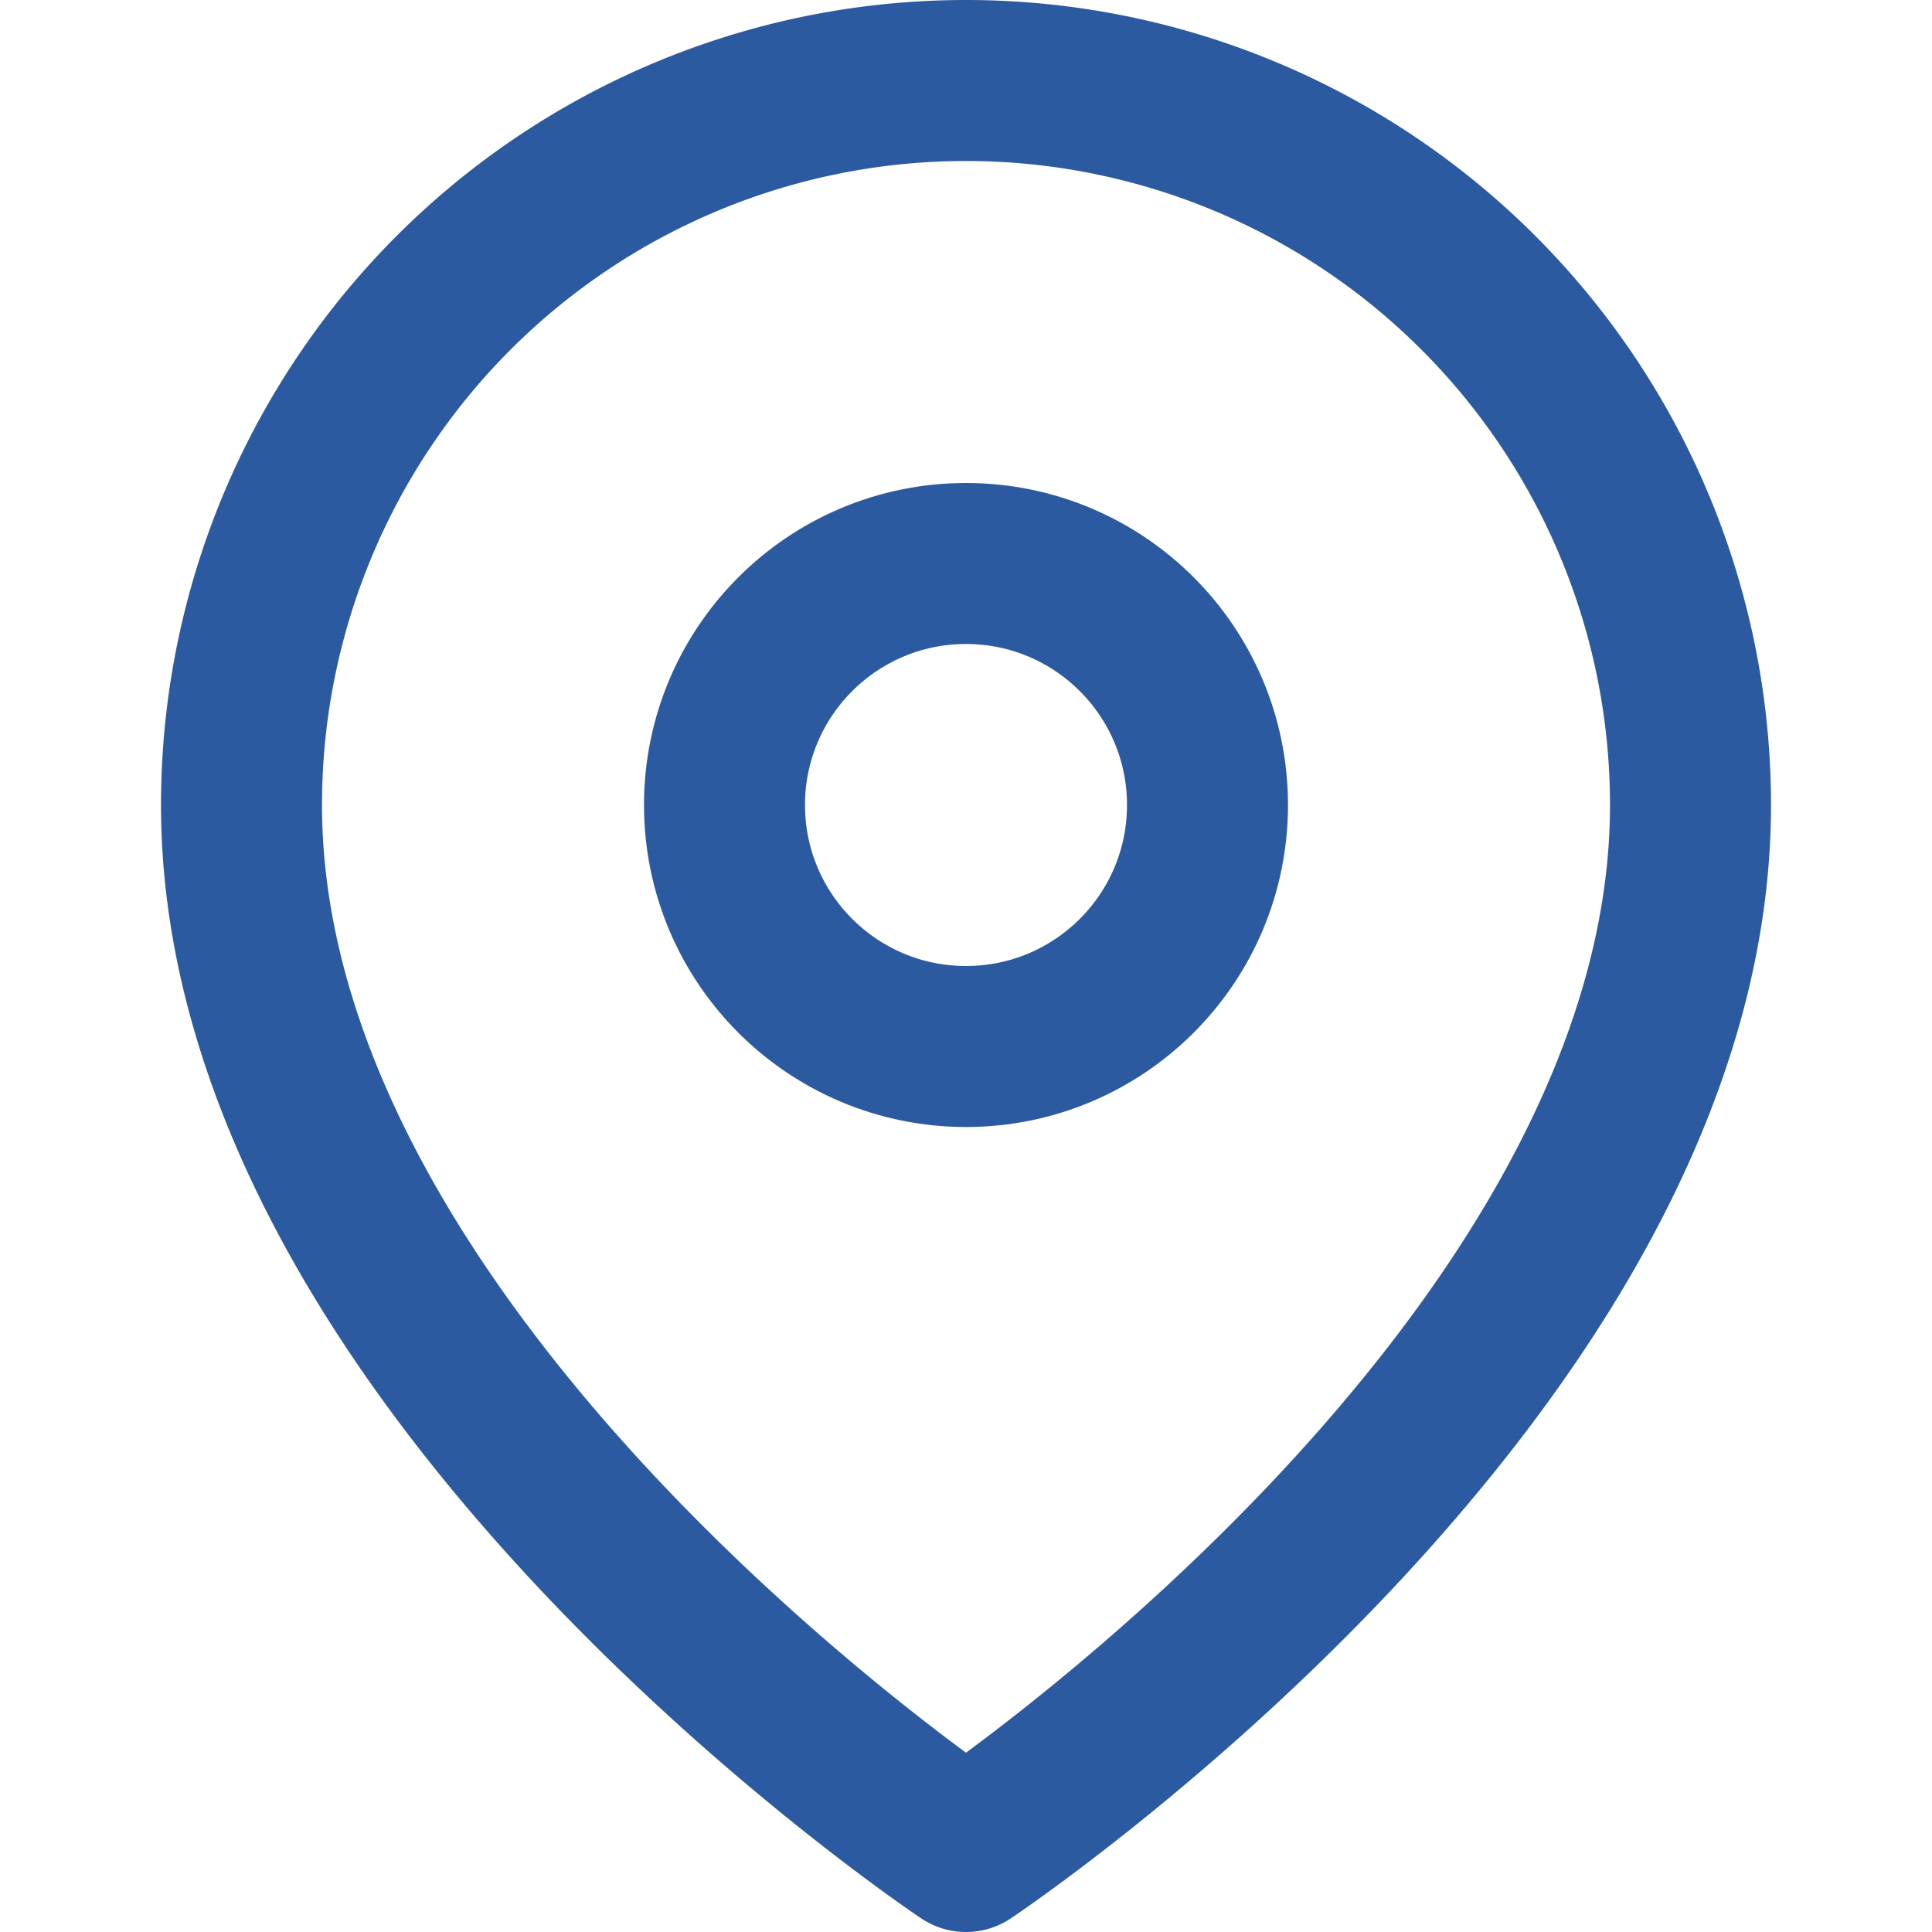 <svg width="24" height="24" viewBox="0 0 24 24" fill="none" xmlns="http://www.w3.org/2000/svg">
  <path d="M21 10c0 7-9 13-9 13s-9-6-9-13a9 9 0 0 1 18 0z" 
        fill="none" 
        stroke="#2c5aa0" 
        stroke-width="2" 
        stroke-linecap="round" 
        stroke-linejoin="round"/>
  <circle cx="12" cy="10" r="3" 
          fill="none" 
          stroke="#2c5aa0" 
          stroke-width="2" 
          stroke-linecap="round" 
          stroke-linejoin="round"/>
</svg>
